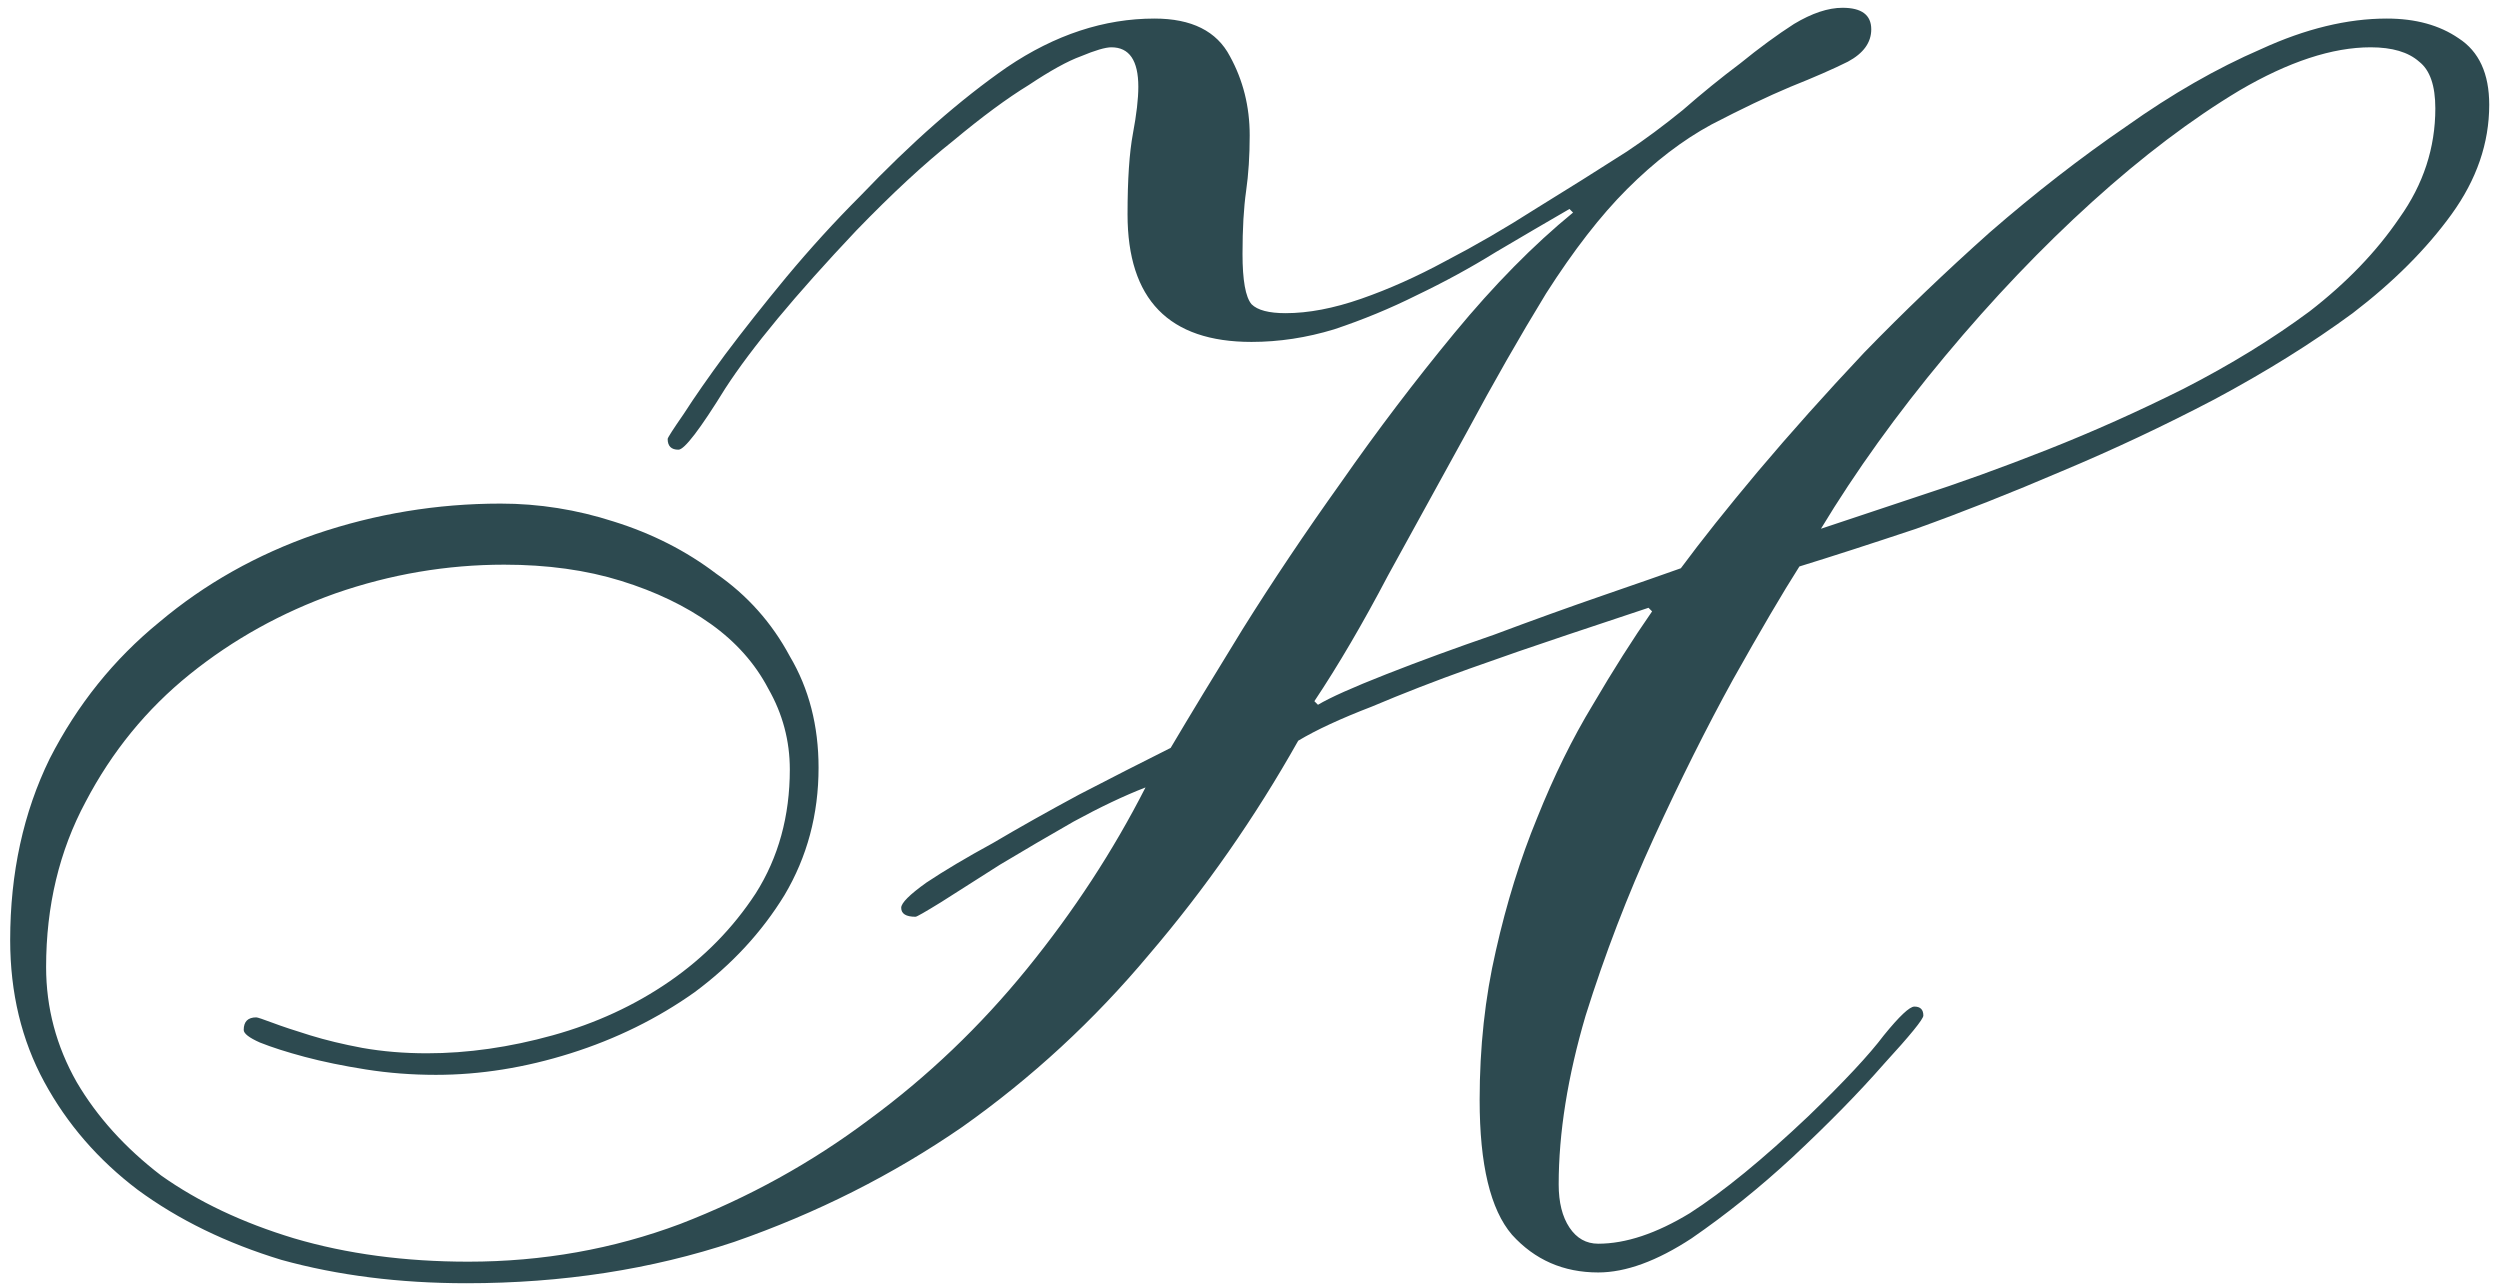 <?xml version="1.0" encoding="UTF-8"?> <svg xmlns="http://www.w3.org/2000/svg" width="167" height="86" viewBox="0 0 167 86" fill="none"> <path d="M162.68 7.24C162.68 5.72 162.32 4.68 161.6 4.12C160.88 3.48 159.8 3.16 158.36 3.16C155.8 3.16 152.88 4.12 149.6 6.04C146.4 7.96 143.12 10.44 139.76 13.48C136.4 16.52 133.12 19.96 129.92 23.8C126.72 27.64 123.96 31.48 121.64 35.32C123.32 34.76 125.48 34.04 128.12 33.16C130.84 32.28 133.72 31.24 136.76 30.04C139.8 28.84 142.84 27.48 145.88 25.96C149 24.36 151.8 22.64 154.28 20.8C156.76 18.88 158.76 16.8 160.28 14.56C161.88 12.32 162.68 9.88 162.68 7.24ZM88.04 47.08C88.84 46.6 90.36 45.92 92.6 45.04C94.84 44.16 97.24 43.28 99.8 42.4C102.36 41.44 104.8 40.56 107.12 39.76C109.44 38.96 111.16 38.36 112.28 37.96C113.64 36.12 115.36 33.96 117.44 31.48C119.6 28.92 121.96 26.28 124.52 23.56C127.16 20.84 129.96 18.16 132.92 15.52C135.96 12.88 139 10.52 142.04 8.44C145.08 6.28 148.08 4.56 151.04 3.28C154 1.92 156.8 1.24 159.44 1.24C161.36 1.24 162.96 1.68 164.24 2.56C165.6 3.44 166.28 4.92 166.28 7C166.28 9.56 165.44 12 163.76 14.32C162.08 16.64 159.88 18.84 157.16 20.92C154.44 22.92 151.36 24.84 147.92 26.68C144.56 28.44 141.16 30.04 137.72 31.48C134.36 32.92 131.12 34.2 128 35.32C124.88 36.36 122.28 37.2 120.2 37.84C119.08 39.6 117.6 42.12 115.76 45.4C114 48.6 112.24 52.12 110.48 55.96C108.72 59.8 107.2 63.76 105.92 67.84C104.72 71.92 104.12 75.68 104.12 79.12C104.12 80.32 104.36 81.28 104.84 82C105.32 82.72 105.96 83.08 106.76 83.08C108.6 83.08 110.64 82.4 112.88 81.04C115.12 79.6 117.76 77.44 120.8 74.56C123.2 72.24 124.88 70.44 125.84 69.16C126.88 67.88 127.56 67.24 127.88 67.24C128.28 67.24 128.48 67.44 128.48 67.84C128.48 68.08 127.6 69.16 125.84 71.08C124.16 73 122.12 75.08 119.72 77.32C117.56 79.32 115.32 81.12 113 82.72C110.68 84.24 108.6 85 106.76 85C104.44 85 102.52 84.16 101 82.48C99.56 80.8 98.84 77.8 98.84 73.48C98.84 69.96 99.2 66.64 99.92 63.52C100.64 60.32 101.56 57.36 102.68 54.64C103.8 51.84 105.04 49.32 106.4 47.08C107.76 44.76 109.08 42.68 110.36 40.84L110.12 40.6C108.68 41.08 106.88 41.68 104.72 42.4C102.56 43.12 100.36 43.88 98.12 44.68C95.88 45.48 93.72 46.32 91.64 47.2C89.56 48 87.92 48.76 86.72 49.48C83.84 54.6 80.52 59.36 76.76 63.76C73.08 68.16 68.92 72 64.28 75.28C59.64 78.48 54.56 81.04 49.04 82.96C43.52 84.8 37.56 85.72 31.16 85.72C26.68 85.72 22.56 85.2 18.8 84.16C15.12 83.04 11.92 81.48 9.2 79.48C6.56 77.48 4.48 75.08 2.96 72.28C1.44 69.48 0.68 66.32 0.68 62.8C0.68 58.32 1.56 54.28 3.32 50.68C5.16 47.08 7.6 44.04 10.64 41.56C13.68 39 17.16 37.04 21.08 35.68C25.08 34.32 29.2 33.64 33.44 33.64C36 33.64 38.52 34.04 41 34.84C43.56 35.64 45.84 36.8 47.84 38.32C49.92 39.76 51.56 41.6 52.76 43.84C54.04 46 54.68 48.48 54.68 51.28C54.68 54.4 53.92 57.24 52.4 59.8C50.88 62.28 48.88 64.44 46.4 66.28C43.92 68.04 41.16 69.4 38.12 70.36C35.08 71.32 32.08 71.8 29.12 71.8C27.52 71.8 25.96 71.68 24.44 71.44C22.92 71.2 21.56 70.92 20.36 70.6C19.16 70.28 18.16 69.96 17.36 69.64C16.64 69.32 16.28 69.04 16.28 68.8C16.28 68.24 16.56 67.96 17.12 67.96C17.2 67.96 17.56 68.08 18.2 68.32C18.84 68.56 19.68 68.84 20.72 69.16C21.76 69.48 22.92 69.76 24.2 70C25.56 70.24 27 70.36 28.52 70.36C31.24 70.36 34.04 69.96 36.92 69.16C39.8 68.36 42.4 67.16 44.72 65.56C47.04 63.96 48.96 62 50.48 59.68C52 57.28 52.76 54.52 52.76 51.4C52.76 49.48 52.28 47.68 51.32 46C50.44 44.32 49.16 42.88 47.48 41.68C45.8 40.48 43.8 39.52 41.48 38.8C39.16 38.08 36.56 37.72 33.68 37.72C29.84 37.72 26.08 38.36 22.4 39.64C18.8 40.92 15.56 42.72 12.68 45.04C9.8 47.36 7.48 50.2 5.72 53.56C3.96 56.84 3.08 60.52 3.08 64.6C3.08 67.32 3.76 69.88 5.12 72.28C6.48 74.6 8.36 76.68 10.76 78.52C13.24 80.28 16.2 81.68 19.64 82.72C23.16 83.76 27.04 84.28 31.28 84.28C36.24 84.28 40.96 83.44 45.44 81.76C50 80 54.2 77.68 58.04 74.8C61.96 71.92 65.48 68.56 68.6 64.72C71.72 60.88 74.36 56.84 76.52 52.6C75.08 53.16 73.48 53.92 71.72 54.88C70.04 55.84 68.4 56.8 66.8 57.76C65.28 58.72 63.96 59.56 62.84 60.28C61.8 60.92 61.24 61.24 61.16 61.24C60.52 61.24 60.2 61.04 60.2 60.64C60.2 60.32 60.76 59.76 61.88 58.96C63.08 58.16 64.56 57.28 66.32 56.32C68.08 55.28 70 54.2 72.08 53.08C74.24 51.96 76.28 50.92 78.2 49.96C79.48 47.8 81.08 45.16 83 42.04C85 38.84 87.2 35.56 89.6 32.2C92 28.76 94.52 25.44 97.16 22.24C99.8 19.04 102.44 16.36 105.08 14.2L104.84 13.96C103.32 14.84 101.68 15.8 99.92 16.84C98.24 17.88 96.48 18.84 94.64 19.72C92.88 20.6 91.04 21.36 89.12 22C87.28 22.56 85.44 22.84 83.6 22.84C78.08 22.84 75.32 20 75.32 14.32C75.32 12 75.44 10.2 75.68 8.92C75.92 7.64 76.04 6.6 76.04 5.8C76.04 4.04 75.44 3.16 74.24 3.16C73.84 3.16 73.16 3.36 72.2 3.76C71.32 4.08 70.16 4.72 68.72 5.68C67.28 6.56 65.6 7.8 63.68 9.4C61.76 10.92 59.6 12.92 57.2 15.4C53.12 19.72 50.2 23.24 48.44 25.96C46.76 28.68 45.72 30.04 45.32 30.04C44.84 30.04 44.6 29.8 44.6 29.32C44.6 29.24 44.96 28.68 45.68 27.64C46.4 26.52 47.32 25.2 48.44 23.68C49.64 22.08 51 20.36 52.52 18.52C54.12 16.6 55.76 14.8 57.44 13.12C60.88 9.52 64.16 6.64 67.28 4.48C70.48 2.32 73.76 1.24 77.12 1.24C79.6 1.24 81.28 2.08 82.16 3.76C83.04 5.36 83.48 7.12 83.48 9.04C83.48 10.4 83.4 11.64 83.24 12.76C83.08 13.88 83 15.28 83 16.96C83 18.72 83.2 19.84 83.6 20.32C84 20.72 84.76 20.92 85.88 20.92C87.4 20.92 89.08 20.6 90.92 19.96C92.76 19.32 94.64 18.48 96.56 17.44C98.56 16.4 100.56 15.24 102.56 13.96C104.64 12.68 106.68 11.4 108.68 10.12C109.88 9.32 111.12 8.4 112.4 7.36C113.68 6.24 114.96 5.2 116.24 4.24C117.52 3.2 118.72 2.32 119.84 1.6C121.04 0.88 122.12 0.52 123.08 0.52C124.36 0.52 125 1 125 1.96C125 2.84 124.48 3.56 123.44 4.12C122.48 4.6 121.2 5.16 119.6 5.8C118.08 6.44 116.32 7.28 114.32 8.32C112.4 9.36 110.52 10.8 108.68 12.64C106.92 14.4 105.12 16.72 103.28 19.6C101.52 22.48 99.76 25.56 98 28.84C96.24 32.04 94.48 35.24 92.72 38.44C91.04 41.64 89.4 44.44 87.8 46.84L88.04 47.08Z" fill="#2D4A50"></path> </svg> 